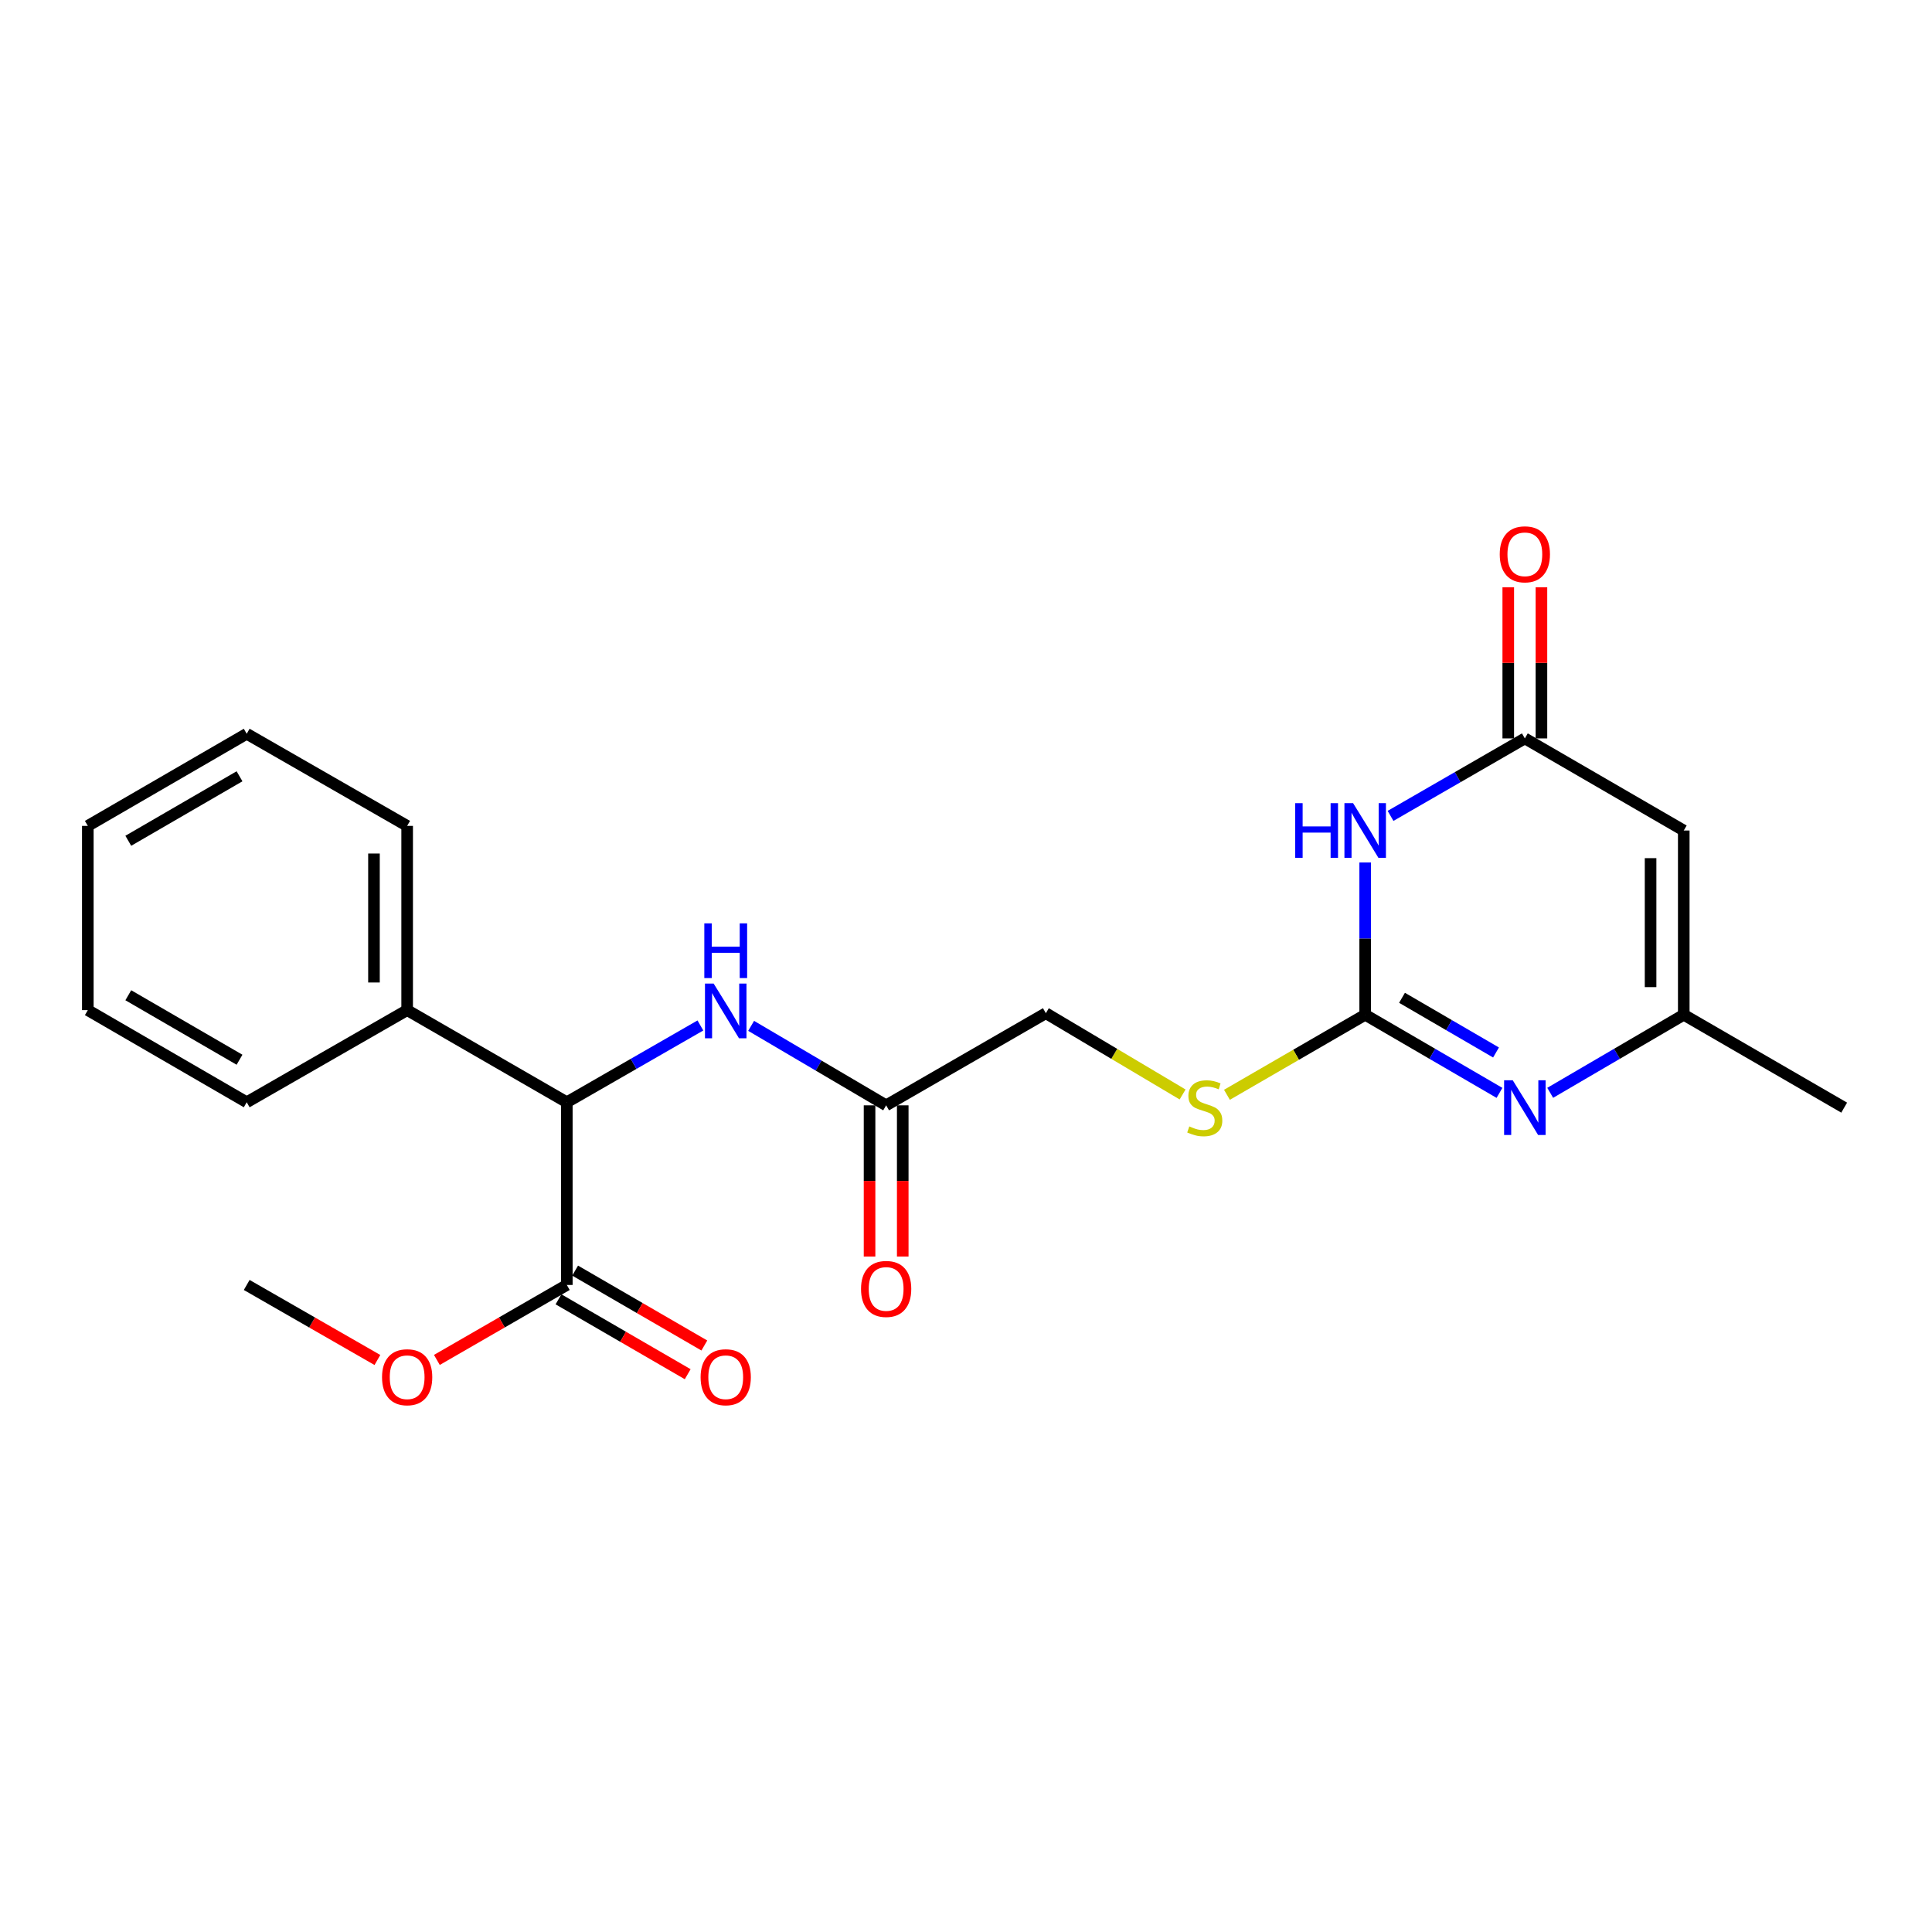 <?xml version='1.0' encoding='iso-8859-1'?>
<svg version='1.1' baseProfile='full'
              xmlns='http://www.w3.org/2000/svg'
                      xmlns:rdkit='http://www.rdkit.org/xml'
                      xmlns:xlink='http://www.w3.org/1999/xlink'
                  xml:space='preserve'
width='1000px' height='1000px' viewBox='0 0 1000 1000'>
<!-- END OF HEADER -->
<rect style='opacity:1.0;fill:#FFFFFF;stroke:none' width='1000' height='1000' x='0' y='0'> </rect>
<path class='bond-0' d='M 706.617,446.419 L 706.617,485.828' style='fill:none;fill-rule:evenodd;stroke:#0000FF;stroke-width:6px;stroke-linecap:butt;stroke-linejoin:miter;stroke-opacity:1' />
<path class='bond-0' d='M 706.617,485.828 L 706.617,525.236' style='fill:none;fill-rule:evenodd;stroke:#000000;stroke-width:6px;stroke-linecap:butt;stroke-linejoin:miter;stroke-opacity:1' />
<path class='bond-2' d='M 719.742,422.303 L 754.501,402.251' style='fill:none;fill-rule:evenodd;stroke:#0000FF;stroke-width:6px;stroke-linecap:butt;stroke-linejoin:miter;stroke-opacity:1' />
<path class='bond-2' d='M 754.501,402.251 L 789.26,382.199' style='fill:none;fill-rule:evenodd;stroke:#000000;stroke-width:6px;stroke-linecap:butt;stroke-linejoin:miter;stroke-opacity:1' />
<path class='bond-1' d='M 706.617,525.236 L 741.373,545.455' style='fill:none;fill-rule:evenodd;stroke:#000000;stroke-width:6px;stroke-linecap:butt;stroke-linejoin:miter;stroke-opacity:1' />
<path class='bond-1' d='M 741.373,545.455 L 776.129,565.674' style='fill:none;fill-rule:evenodd;stroke:#0000FF;stroke-width:6px;stroke-linecap:butt;stroke-linejoin:miter;stroke-opacity:1' />
<path class='bond-1' d='M 725.679,516.457 L 750.009,530.61' style='fill:none;fill-rule:evenodd;stroke:#000000;stroke-width:6px;stroke-linecap:butt;stroke-linejoin:miter;stroke-opacity:1' />
<path class='bond-1' d='M 750.009,530.61 L 774.338,544.764' style='fill:none;fill-rule:evenodd;stroke:#0000FF;stroke-width:6px;stroke-linecap:butt;stroke-linejoin:miter;stroke-opacity:1' />
<path class='bond-9' d='M 706.617,525.236 L 670.839,545.951' style='fill:none;fill-rule:evenodd;stroke:#000000;stroke-width:6px;stroke-linecap:butt;stroke-linejoin:miter;stroke-opacity:1' />
<path class='bond-9' d='M 670.839,545.951 L 635.061,566.666' style='fill:none;fill-rule:evenodd;stroke:#CCCC00;stroke-width:6px;stroke-linecap:butt;stroke-linejoin:miter;stroke-opacity:1' />
<path class='bond-23' d='M 802.381,565.643 L 836.946,545.439' style='fill:none;fill-rule:evenodd;stroke:#0000FF;stroke-width:6px;stroke-linecap:butt;stroke-linejoin:miter;stroke-opacity:1' />
<path class='bond-23' d='M 836.946,545.439 L 871.511,525.236' style='fill:none;fill-rule:evenodd;stroke:#000000;stroke-width:6px;stroke-linecap:butt;stroke-linejoin:miter;stroke-opacity:1' />
<path class='bond-3' d='M 789.26,382.199 L 871.511,429.875' style='fill:none;fill-rule:evenodd;stroke:#000000;stroke-width:6px;stroke-linecap:butt;stroke-linejoin:miter;stroke-opacity:1' />
<path class='bond-10' d='M 797.846,382.199 L 797.846,343.086' style='fill:none;fill-rule:evenodd;stroke:#000000;stroke-width:6px;stroke-linecap:butt;stroke-linejoin:miter;stroke-opacity:1' />
<path class='bond-10' d='M 797.846,343.086 L 797.846,303.973' style='fill:none;fill-rule:evenodd;stroke:#FF0000;stroke-width:6px;stroke-linecap:butt;stroke-linejoin:miter;stroke-opacity:1' />
<path class='bond-10' d='M 780.673,382.199 L 780.673,343.086' style='fill:none;fill-rule:evenodd;stroke:#000000;stroke-width:6px;stroke-linecap:butt;stroke-linejoin:miter;stroke-opacity:1' />
<path class='bond-10' d='M 780.673,343.086 L 780.673,303.973' style='fill:none;fill-rule:evenodd;stroke:#FF0000;stroke-width:6px;stroke-linecap:butt;stroke-linejoin:miter;stroke-opacity:1' />
<path class='bond-4' d='M 871.511,429.875 L 871.511,525.236' style='fill:none;fill-rule:evenodd;stroke:#000000;stroke-width:6px;stroke-linecap:butt;stroke-linejoin:miter;stroke-opacity:1' />
<path class='bond-4' d='M 854.338,444.179 L 854.338,510.932' style='fill:none;fill-rule:evenodd;stroke:#000000;stroke-width:6px;stroke-linecap:butt;stroke-linejoin:miter;stroke-opacity:1' />
<path class='bond-16' d='M 871.511,525.236 L 954.545,573.312' style='fill:none;fill-rule:evenodd;stroke:#000000;stroke-width:6px;stroke-linecap:butt;stroke-linejoin:miter;stroke-opacity:1' />
<path class='bond-5' d='M 293.383,570.526 L 327.953,550.653' style='fill:none;fill-rule:evenodd;stroke:#000000;stroke-width:6px;stroke-linecap:butt;stroke-linejoin:miter;stroke-opacity:1' />
<path class='bond-5' d='M 327.953,550.653 L 362.523,530.78' style='fill:none;fill-rule:evenodd;stroke:#0000FF;stroke-width:6px;stroke-linecap:butt;stroke-linejoin:miter;stroke-opacity:1' />
<path class='bond-6' d='M 293.383,570.526 L 293.383,665.095' style='fill:none;fill-rule:evenodd;stroke:#000000;stroke-width:6px;stroke-linecap:butt;stroke-linejoin:miter;stroke-opacity:1' />
<path class='bond-12' d='M 293.383,570.526 L 210.74,522.841' style='fill:none;fill-rule:evenodd;stroke:#000000;stroke-width:6px;stroke-linecap:butt;stroke-linejoin:miter;stroke-opacity:1' />
<path class='bond-11' d='M 289.077,672.524 L 322.515,691.906' style='fill:none;fill-rule:evenodd;stroke:#000000;stroke-width:6px;stroke-linecap:butt;stroke-linejoin:miter;stroke-opacity:1' />
<path class='bond-11' d='M 322.515,691.906 L 355.952,711.287' style='fill:none;fill-rule:evenodd;stroke:#FF0000;stroke-width:6px;stroke-linecap:butt;stroke-linejoin:miter;stroke-opacity:1' />
<path class='bond-11' d='M 297.689,657.666 L 331.127,677.048' style='fill:none;fill-rule:evenodd;stroke:#000000;stroke-width:6px;stroke-linecap:butt;stroke-linejoin:miter;stroke-opacity:1' />
<path class='bond-11' d='M 331.127,677.048 L 364.564,696.429' style='fill:none;fill-rule:evenodd;stroke:#FF0000;stroke-width:6px;stroke-linecap:butt;stroke-linejoin:miter;stroke-opacity:1' />
<path class='bond-15' d='M 293.383,665.095 L 259.754,684.495' style='fill:none;fill-rule:evenodd;stroke:#000000;stroke-width:6px;stroke-linecap:butt;stroke-linejoin:miter;stroke-opacity:1' />
<path class='bond-15' d='M 259.754,684.495 L 226.126,703.895' style='fill:none;fill-rule:evenodd;stroke:#FF0000;stroke-width:6px;stroke-linecap:butt;stroke-linejoin:miter;stroke-opacity:1' />
<path class='bond-7' d='M 388.784,530.982 L 423.726,551.551' style='fill:none;fill-rule:evenodd;stroke:#0000FF;stroke-width:6px;stroke-linecap:butt;stroke-linejoin:miter;stroke-opacity:1' />
<path class='bond-7' d='M 423.726,551.551 L 458.669,572.12' style='fill:none;fill-rule:evenodd;stroke:#000000;stroke-width:6px;stroke-linecap:butt;stroke-linejoin:miter;stroke-opacity:1' />
<path class='bond-8' d='M 458.669,572.12 L 541.331,524.434' style='fill:none;fill-rule:evenodd;stroke:#000000;stroke-width:6px;stroke-linecap:butt;stroke-linejoin:miter;stroke-opacity:1' />
<path class='bond-13' d='M 450.082,572.12 L 450.082,611.248' style='fill:none;fill-rule:evenodd;stroke:#000000;stroke-width:6px;stroke-linecap:butt;stroke-linejoin:miter;stroke-opacity:1' />
<path class='bond-13' d='M 450.082,611.248 L 450.082,650.377' style='fill:none;fill-rule:evenodd;stroke:#FF0000;stroke-width:6px;stroke-linecap:butt;stroke-linejoin:miter;stroke-opacity:1' />
<path class='bond-13' d='M 467.256,572.12 L 467.256,611.248' style='fill:none;fill-rule:evenodd;stroke:#000000;stroke-width:6px;stroke-linecap:butt;stroke-linejoin:miter;stroke-opacity:1' />
<path class='bond-13' d='M 467.256,611.248 L 467.256,650.377' style='fill:none;fill-rule:evenodd;stroke:#FF0000;stroke-width:6px;stroke-linecap:butt;stroke-linejoin:miter;stroke-opacity:1' />
<path class='bond-14' d='M 612.111,566.495 L 576.721,545.465' style='fill:none;fill-rule:evenodd;stroke:#CCCC00;stroke-width:6px;stroke-linecap:butt;stroke-linejoin:miter;stroke-opacity:1' />
<path class='bond-14' d='M 576.721,545.465 L 541.331,524.434' style='fill:none;fill-rule:evenodd;stroke:#000000;stroke-width:6px;stroke-linecap:butt;stroke-linejoin:miter;stroke-opacity:1' />
<path class='bond-17' d='M 210.74,522.841 L 210.74,427.48' style='fill:none;fill-rule:evenodd;stroke:#000000;stroke-width:6px;stroke-linecap:butt;stroke-linejoin:miter;stroke-opacity:1' />
<path class='bond-17' d='M 193.567,508.537 L 193.567,441.784' style='fill:none;fill-rule:evenodd;stroke:#000000;stroke-width:6px;stroke-linecap:butt;stroke-linejoin:miter;stroke-opacity:1' />
<path class='bond-18' d='M 210.74,522.841 L 127.697,570.526' style='fill:none;fill-rule:evenodd;stroke:#000000;stroke-width:6px;stroke-linecap:butt;stroke-linejoin:miter;stroke-opacity:1' />
<path class='bond-19' d='M 195.346,703.933 L 161.522,684.514' style='fill:none;fill-rule:evenodd;stroke:#FF0000;stroke-width:6px;stroke-linecap:butt;stroke-linejoin:miter;stroke-opacity:1' />
<path class='bond-19' d='M 161.522,684.514 L 127.697,665.095' style='fill:none;fill-rule:evenodd;stroke:#000000;stroke-width:6px;stroke-linecap:butt;stroke-linejoin:miter;stroke-opacity:1' />
<path class='bond-21' d='M 210.74,427.48 L 127.697,379.795' style='fill:none;fill-rule:evenodd;stroke:#000000;stroke-width:6px;stroke-linecap:butt;stroke-linejoin:miter;stroke-opacity:1' />
<path class='bond-20' d='M 127.697,570.526 L 45.455,522.841' style='fill:none;fill-rule:evenodd;stroke:#000000;stroke-width:6px;stroke-linecap:butt;stroke-linejoin:miter;stroke-opacity:1' />
<path class='bond-20' d='M 123.975,548.517 L 66.405,515.137' style='fill:none;fill-rule:evenodd;stroke:#000000;stroke-width:6px;stroke-linecap:butt;stroke-linejoin:miter;stroke-opacity:1' />
<path class='bond-22' d='M 45.455,522.841 L 45.455,427.48' style='fill:none;fill-rule:evenodd;stroke:#000000;stroke-width:6px;stroke-linecap:butt;stroke-linejoin:miter;stroke-opacity:1' />
<path class='bond-24' d='M 127.697,379.795 L 45.455,427.48' style='fill:none;fill-rule:evenodd;stroke:#000000;stroke-width:6px;stroke-linecap:butt;stroke-linejoin:miter;stroke-opacity:1' />
<path class='bond-24' d='M 123.975,401.805 L 66.405,435.184' style='fill:none;fill-rule:evenodd;stroke:#000000;stroke-width:6px;stroke-linecap:butt;stroke-linejoin:miter;stroke-opacity:1' />
<path  class='atom-0' d='M 670.397 415.715
L 674.237 415.715
L 674.237 427.755
L 688.717 427.755
L 688.717 415.715
L 692.557 415.715
L 692.557 444.035
L 688.717 444.035
L 688.717 430.955
L 674.237 430.955
L 674.237 444.035
L 670.397 444.035
L 670.397 415.715
' fill='#0000FF'/>
<path  class='atom-0' d='M 700.357 415.715
L 709.637 430.715
Q 710.557 432.195, 712.037 434.875
Q 713.517 437.555, 713.597 437.715
L 713.597 415.715
L 717.357 415.715
L 717.357 444.035
L 713.477 444.035
L 703.517 427.635
Q 702.357 425.715, 701.117 423.515
Q 699.917 421.315, 699.557 420.635
L 699.557 444.035
L 695.877 444.035
L 695.877 415.715
L 700.357 415.715
' fill='#0000FF'/>
<path  class='atom-2' d='M 783 559.152
L 792.28 574.152
Q 793.2 575.632, 794.68 578.312
Q 796.16 580.992, 796.24 581.152
L 796.24 559.152
L 800 559.152
L 800 587.472
L 796.12 587.472
L 786.16 571.072
Q 785 569.152, 783.76 566.952
Q 782.56 564.752, 782.2 564.072
L 782.2 587.472
L 778.52 587.472
L 778.52 559.152
L 783 559.152
' fill='#0000FF'/>
<path  class='atom-8' d='M 369.375 509.082
L 378.655 524.082
Q 379.575 525.562, 381.055 528.242
Q 382.535 530.922, 382.615 531.082
L 382.615 509.082
L 386.375 509.082
L 386.375 537.402
L 382.495 537.402
L 372.535 521.002
Q 371.375 519.082, 370.135 516.882
Q 368.935 514.682, 368.575 514.002
L 368.575 537.402
L 364.895 537.402
L 364.895 509.082
L 369.375 509.082
' fill='#0000FF'/>
<path  class='atom-8' d='M 364.555 477.93
L 368.395 477.93
L 368.395 489.97
L 382.875 489.97
L 382.875 477.93
L 386.715 477.93
L 386.715 506.25
L 382.875 506.25
L 382.875 493.17
L 368.395 493.17
L 368.395 506.25
L 364.555 506.25
L 364.555 477.93
' fill='#0000FF'/>
<path  class='atom-10' d='M 615.583 583.032
Q 615.903 583.152, 617.223 583.712
Q 618.543 584.272, 619.983 584.632
Q 621.463 584.952, 622.903 584.952
Q 625.583 584.952, 627.143 583.672
Q 628.703 582.352, 628.703 580.072
Q 628.703 578.512, 627.903 577.552
Q 627.143 576.592, 625.943 576.072
Q 624.743 575.552, 622.743 574.952
Q 620.223 574.192, 618.703 573.472
Q 617.223 572.752, 616.143 571.232
Q 615.103 569.712, 615.103 567.152
Q 615.103 563.592, 617.503 561.392
Q 619.943 559.192, 624.743 559.192
Q 628.023 559.192, 631.743 560.752
L 630.823 563.832
Q 627.423 562.432, 624.863 562.432
Q 622.103 562.432, 620.583 563.592
Q 619.063 564.712, 619.103 566.672
Q 619.103 568.192, 619.863 569.112
Q 620.663 570.032, 621.783 570.552
Q 622.943 571.072, 624.863 571.672
Q 627.423 572.472, 628.943 573.272
Q 630.463 574.072, 631.543 575.712
Q 632.663 577.312, 632.663 580.072
Q 632.663 583.992, 630.023 586.112
Q 627.423 588.192, 623.063 588.192
Q 620.543 588.192, 618.623 587.632
Q 616.743 587.112, 614.503 586.192
L 615.583 583.032
' fill='#CCCC00'/>
<path  class='atom-11' d='M 776.26 286.909
Q 776.26 280.109, 779.62 276.309
Q 782.98 272.509, 789.26 272.509
Q 795.54 272.509, 798.9 276.309
Q 802.26 280.109, 802.26 286.909
Q 802.26 293.789, 798.86 297.709
Q 795.46 301.589, 789.26 301.589
Q 783.02 301.589, 779.62 297.709
Q 776.26 293.829, 776.26 286.909
M 789.26 298.389
Q 793.58 298.389, 795.9 295.509
Q 798.26 292.589, 798.26 286.909
Q 798.26 281.349, 795.9 278.549
Q 793.58 275.709, 789.26 275.709
Q 784.94 275.709, 782.58 278.509
Q 780.26 281.309, 780.26 286.909
Q 780.26 292.629, 782.58 295.509
Q 784.94 298.389, 789.26 298.389
' fill='#FF0000'/>
<path  class='atom-12' d='M 362.635 712.851
Q 362.635 706.051, 365.995 702.251
Q 369.355 698.451, 375.635 698.451
Q 381.915 698.451, 385.275 702.251
Q 388.635 706.051, 388.635 712.851
Q 388.635 719.731, 385.235 723.651
Q 381.835 727.531, 375.635 727.531
Q 369.395 727.531, 365.995 723.651
Q 362.635 719.771, 362.635 712.851
M 375.635 724.331
Q 379.955 724.331, 382.275 721.451
Q 384.635 718.531, 384.635 712.851
Q 384.635 707.291, 382.275 704.491
Q 379.955 701.651, 375.635 701.651
Q 371.315 701.651, 368.955 704.451
Q 366.635 707.251, 366.635 712.851
Q 366.635 718.571, 368.955 721.451
Q 371.315 724.331, 375.635 724.331
' fill='#FF0000'/>
<path  class='atom-14' d='M 445.669 667.15
Q 445.669 660.35, 449.029 656.55
Q 452.389 652.75, 458.669 652.75
Q 464.949 652.75, 468.309 656.55
Q 471.669 660.35, 471.669 667.15
Q 471.669 674.03, 468.269 677.95
Q 464.869 681.83, 458.669 681.83
Q 452.429 681.83, 449.029 677.95
Q 445.669 674.07, 445.669 667.15
M 458.669 678.63
Q 462.989 678.63, 465.309 675.75
Q 467.669 672.83, 467.669 667.15
Q 467.669 661.59, 465.309 658.79
Q 462.989 655.95, 458.669 655.95
Q 454.349 655.95, 451.989 658.75
Q 449.669 661.55, 449.669 667.15
Q 449.669 672.87, 451.989 675.75
Q 454.349 678.63, 458.669 678.63
' fill='#FF0000'/>
<path  class='atom-16' d='M 197.74 712.851
Q 197.74 706.051, 201.1 702.251
Q 204.46 698.451, 210.74 698.451
Q 217.02 698.451, 220.38 702.251
Q 223.74 706.051, 223.74 712.851
Q 223.74 719.731, 220.34 723.651
Q 216.94 727.531, 210.74 727.531
Q 204.5 727.531, 201.1 723.651
Q 197.74 719.771, 197.74 712.851
M 210.74 724.331
Q 215.06 724.331, 217.38 721.451
Q 219.74 718.531, 219.74 712.851
Q 219.74 707.291, 217.38 704.491
Q 215.06 701.651, 210.74 701.651
Q 206.42 701.651, 204.06 704.451
Q 201.74 707.251, 201.74 712.851
Q 201.74 718.571, 204.06 721.451
Q 206.42 724.331, 210.74 724.331
' fill='#FF0000'/>
</svg>

